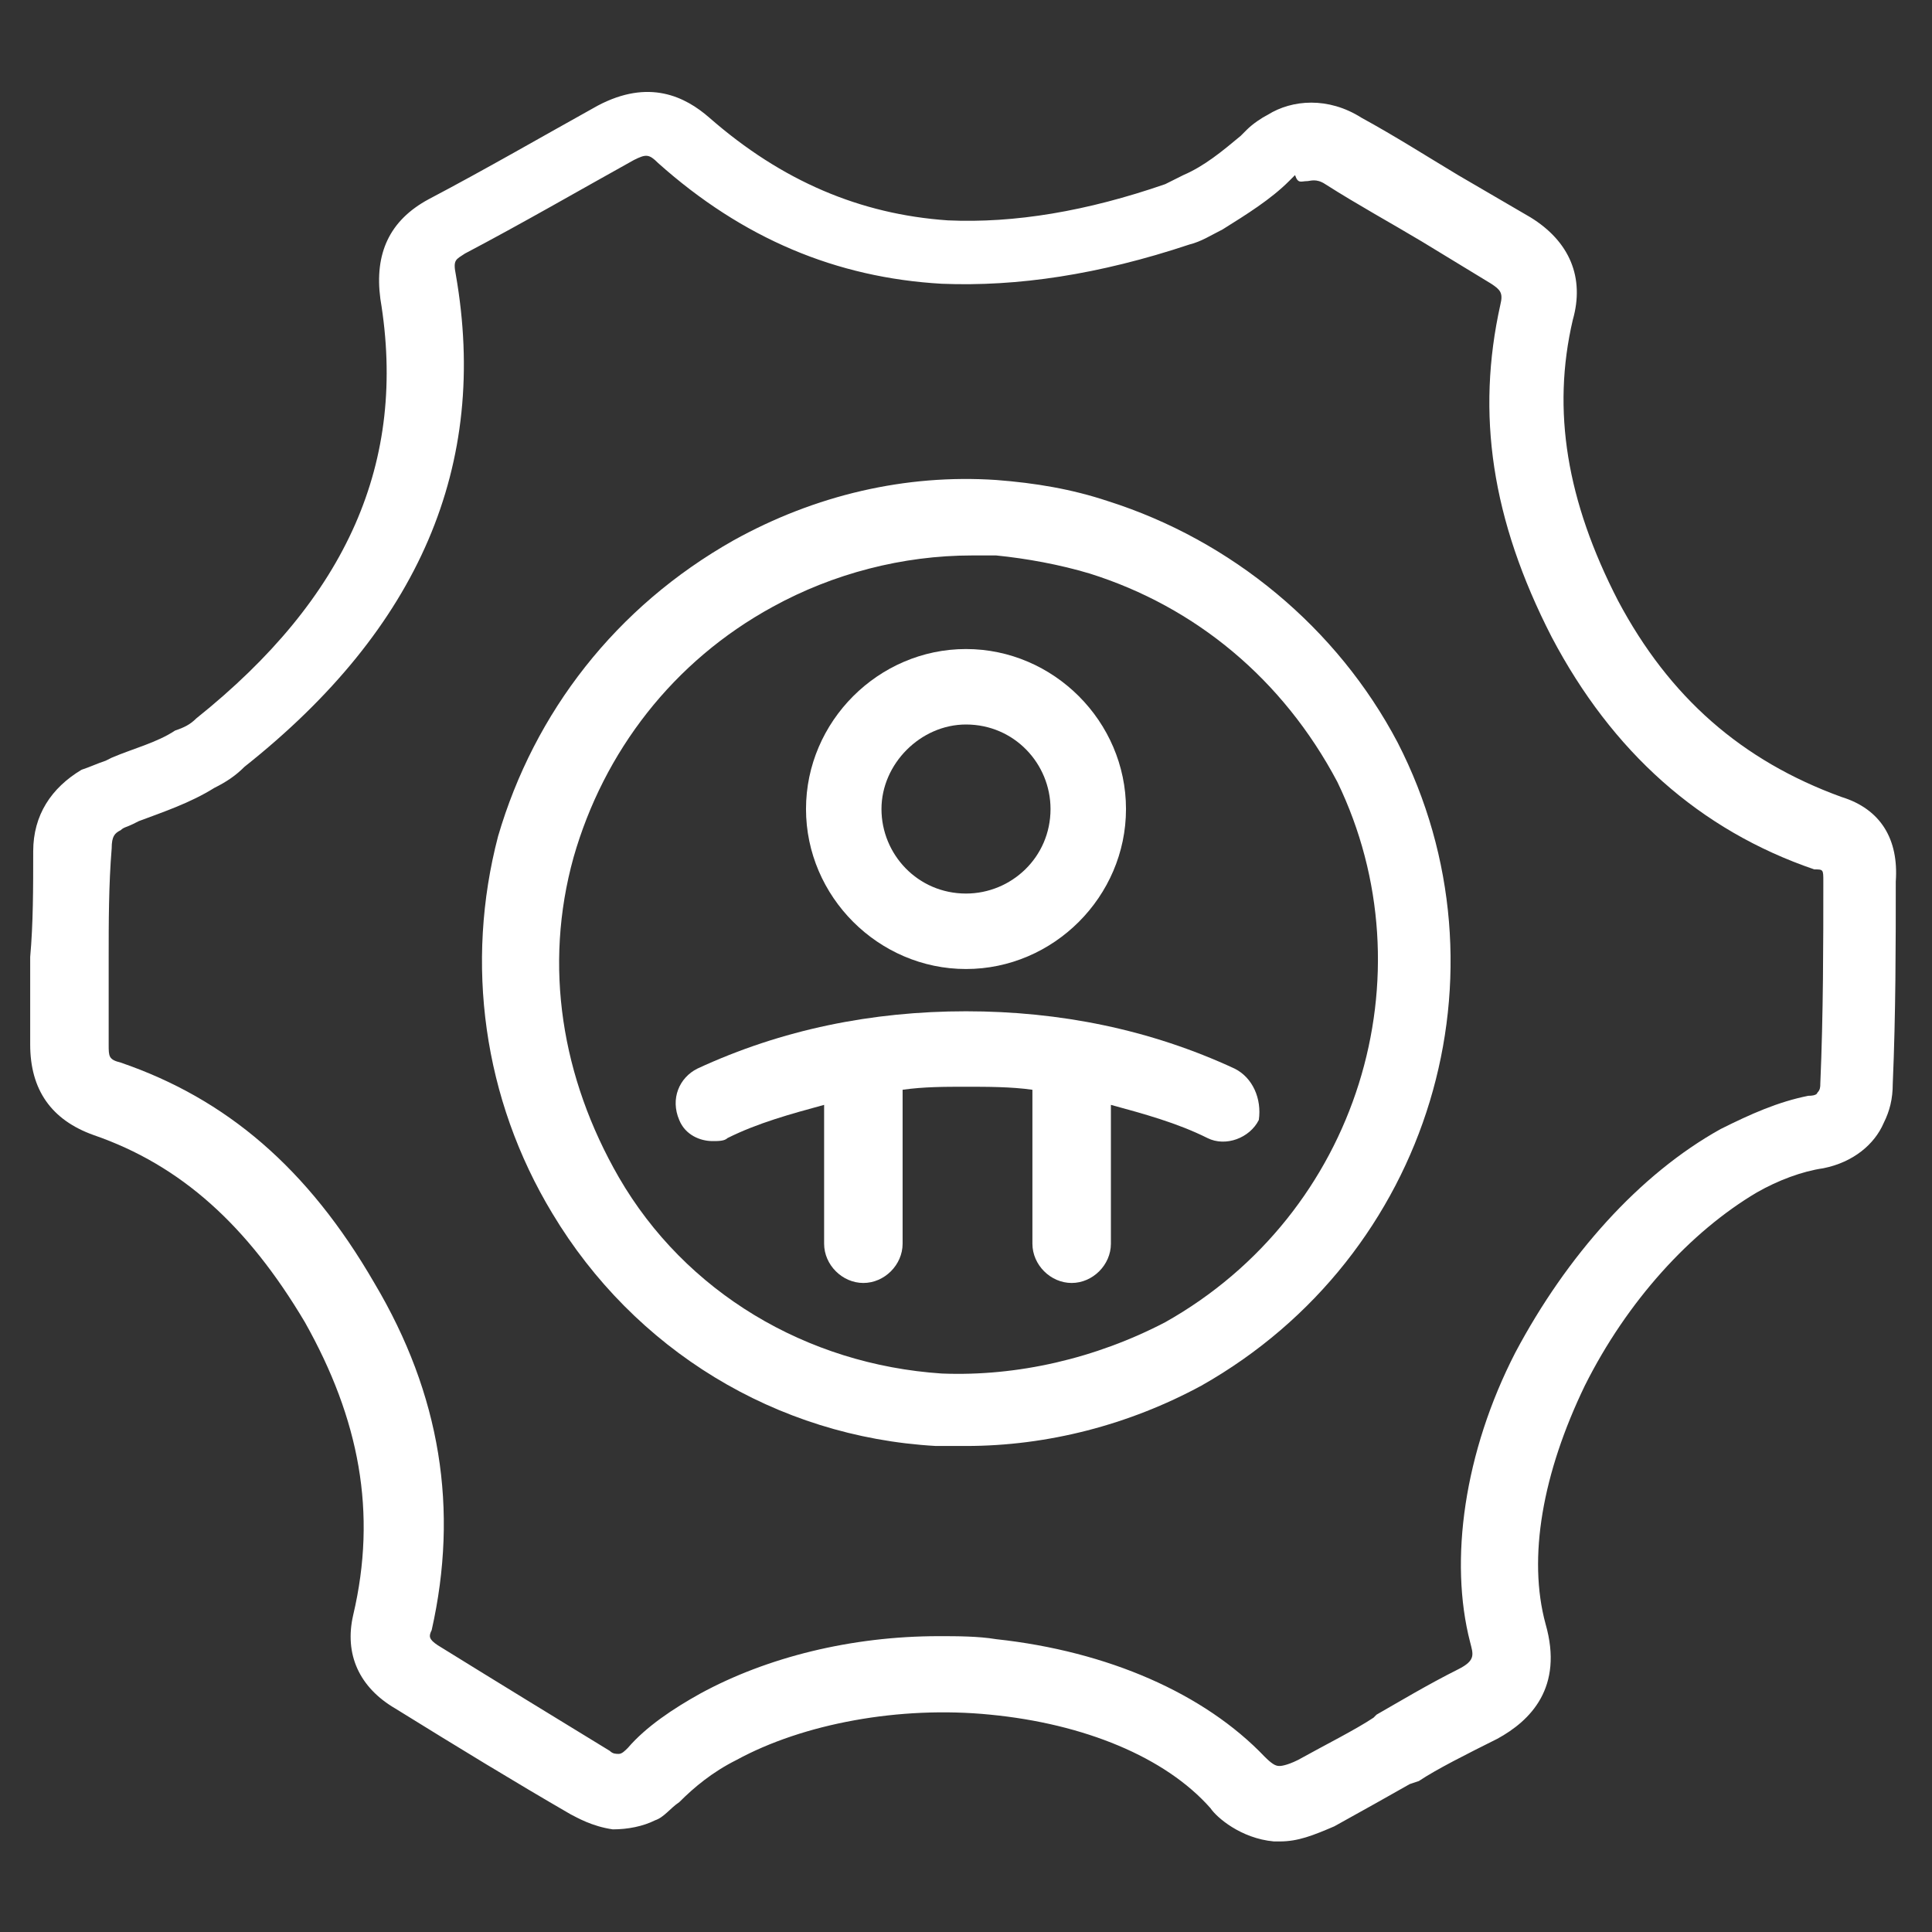 <svg xmlns="http://www.w3.org/2000/svg" xmlns:xlink="http://www.w3.org/1999/xlink" xmlns:svgjs="http://svgjs.dev/svgjs" id="Layer_1" viewBox="0 0 64 64" width="300" height="300"><rect x="0" y="0" width="64" height="64" fill="#333333" stroke="none"/><g width="100%" height="100%" transform="matrix(1,0,0,1,0,0)"><g><path d="m40.9 35.4c-2.8-1.3-5.8-1.9-8.9-1.9s-6.1.6-8.9 1.9c-.6.3-.9 1-.6 1.7.2.5.7.7 1.1.7.2 0 .4 0 .5-.1 1-.5 2.1-.8 3.2-1.1v4.6c0 .7.6 1.3 1.3 1.3s1.3-.6 1.3-1.3v-5.1c.7-.1 1.4-.1 2.1-.1s1.5 0 2.2.1v5.1c0 .7.6 1.3 1.3 1.3s1.3-.6 1.3-1.3v-4.6c1.1.3 2.2.6 3.2 1.1.6.3 1.4 0 1.7-.6.1-.7-.2-1.4-.8-1.7z" fill="#ffffff" fill-opacity="1" data-original-color="#000000ff" stroke="none" stroke-opacity="1"></path><path d="m32 32.1c2.9 0 5.3-2.4 5.3-5.3s-2.4-5.3-5.3-5.3-5.3 2.4-5.3 5.3 2.4 5.3 5.3 5.3zm0-8.1c1.6 0 2.8 1.3 2.8 2.8 0 1.6-1.3 2.8-2.8 2.8-1.6 0-2.8-1.3-2.8-2.8s1.3-2.8 2.8-2.8z" fill="#ffffff" fill-opacity="1" data-original-color="#000000ff" stroke="none" stroke-opacity="1"></path><path d="m61 26.4c-3.3-1.2-5.7-3.3-7.4-6.5-1.7-3.3-2.2-6.3-1.5-9.3.4-1.4-.1-2.6-1.4-3.4l-2.4-1.4c-1-.6-2.1-1.3-3.2-1.9-1.1-.7-2.3-.6-3.1-.1-.2.1-.5.3-.7.5l-.2.2c-.6.5-1.2 1-1.9 1.3-.2.1-.4.2-.6.3-2.6.9-5 1.3-7.2 1.2-2.9-.2-5.5-1.3-7.9-3.4-.8-.7-2-1.3-3.7-.4-1.8 1-3.7 2.1-5.6 3.1-1.3.7-1.8 1.8-1.6 3.3.9 5.4-1.1 9.9-6.1 13.9-.2.2-.4.3-.7.4-.6.4-1.4.6-2.1.9l-.2.1c-.3.1-.5.2-.8.3-1 .6-1.6 1.5-1.6 2.7s0 2.4-.1 3.5v.4 2.5c0 1.5.7 2.5 2.1 3 2.9 1 5.1 3 7 6.2 1.8 3.2 2.4 6.3 1.6 9.7-.3 1.3.2 2.4 1.4 3.1 2.1 1.3 3.9 2.4 5.8 3.5.2.1.7.4 1.4.5.5 0 1-.1 1.4-.3.3-.1.5-.4.8-.6.5-.5 1.1-1 1.9-1.4 2.2-1.2 5.4-1.8 8.4-1.5 3.1.3 5.8 1.4 7.3 3.1.2.3 1 1 2.1 1.1h.2c.6 0 1.1-.2 1.8-.5.9-.5 1.8-1 2.5-1.4l.3-.1c.6-.4 1.6-.9 2.6-1.4 1.1-.6 2.2-1.7 1.6-3.8-.6-2.2-.1-5 1.3-7.9 1.4-2.8 3.5-5.1 5.7-6.4.7-.4 1.5-.7 2.2-.8 1-.2 1.7-.8 2-1.5.2-.4.3-.8.3-1.3.1-2.3.1-4.7.1-6.7.1-1.4-.5-2.4-1.8-2.8zm-.6 2.8c0 2 0 4.4-.1 6.7 0 .1 0 .2-.1.3 0 0 0 .1-.3.1-1 .2-1.9.6-2.9 1.1-2.7 1.5-5.1 4.2-6.8 7.4-1.7 3.3-2.2 6.9-1.5 9.6.1.4.2.6-.4.9-1 .5-2 1.1-2.7 1.5l-.1.1c-.6.4-1.6.9-2.5 1.4-.4.2-.6.2-.6.2-.1 0-.2 0-.5-.3-2-2.1-5.2-3.5-8.9-3.9-.6-.1-1.3-.1-1.9-.1-2.9 0-5.7.7-7.9 1.9-.9.5-1.8 1.1-2.4 1.8-.1.1-.2.2-.3.2s-.2 0-.3-.1c-1.8-1.1-3.6-2.2-5.7-3.5-.3-.2-.3-.3-.2-.5.9-4 .3-7.8-1.9-11.5-2.2-3.8-4.9-6.1-8.4-7.3-.4-.1-.4-.2-.4-.6 0-.8 0-1.7 0-2.5v-.4c0-1.1 0-2.4.1-3.6 0-.4.1-.5.3-.6.1-.1.2-.1.4-.2l.2-.1c.8-.3 1.7-.6 2.5-1.1.4-.2.7-.4 1-.7 5.8-4.6 8.1-10 7-16.3-.1-.5 0-.5.3-.7 1.9-1 3.8-2.1 5.6-3.1.4-.2.5-.2.8.1 2.8 2.5 5.9 3.8 9.4 4 2.5.1 5.2-.3 8.2-1.3.4-.1.7-.3 1.1-.5.8-.5 1.6-1 2.2-1.6l.2-.2c.1.3.2.2.4.2.1 0 .3-.1.6.1 1.1.7 2.2 1.3 3.2 1.9l2.3 1.4c.3.2.4.3.3.7-.8 3.6-.3 7.1 1.7 11 2 3.8 4.9 6.4 8.7 7.7.3 0 .3 0 .3.4z" fill="#ffffff" fill-opacity="1" data-original-color="#000000ff" stroke="none" stroke-opacity="1"></path><path d="m36.7 16.6c-1.2-.4-2.4-.6-3.7-.7-3-.2-6 .5-8.7 2-3.9 2.2-6.6 5.7-7.8 9.8-1.1 4.2-.5 8.7 1.8 12.5 2.7 4.5 7.4 7.4 12.7 7.7h1c2.7 0 5.4-.7 7.8-2 7.6-4.3 10.4-13.7 6.5-21.3-2-3.8-5.5-6.7-9.6-8zm1.9 27.2c-2.3 1.2-4.9 1.8-7.4 1.7-4.5-.3-8.5-2.7-10.7-6.5-1.9-3.3-2.5-7-1.5-10.6 1-3.5 3.3-6.5 6.6-8.3 2-1.1 4.3-1.7 6.6-1.7h.8c1 .1 2.1.3 3.1.6 3.5 1.1 6.4 3.5 8.2 6.9 3.1 6.4.7 14.3-5.7 17.9z" fill="#ffffff" fill-opacity="1" data-original-color="#000000ff" stroke="none" stroke-opacity="1"></path></g></g></svg>